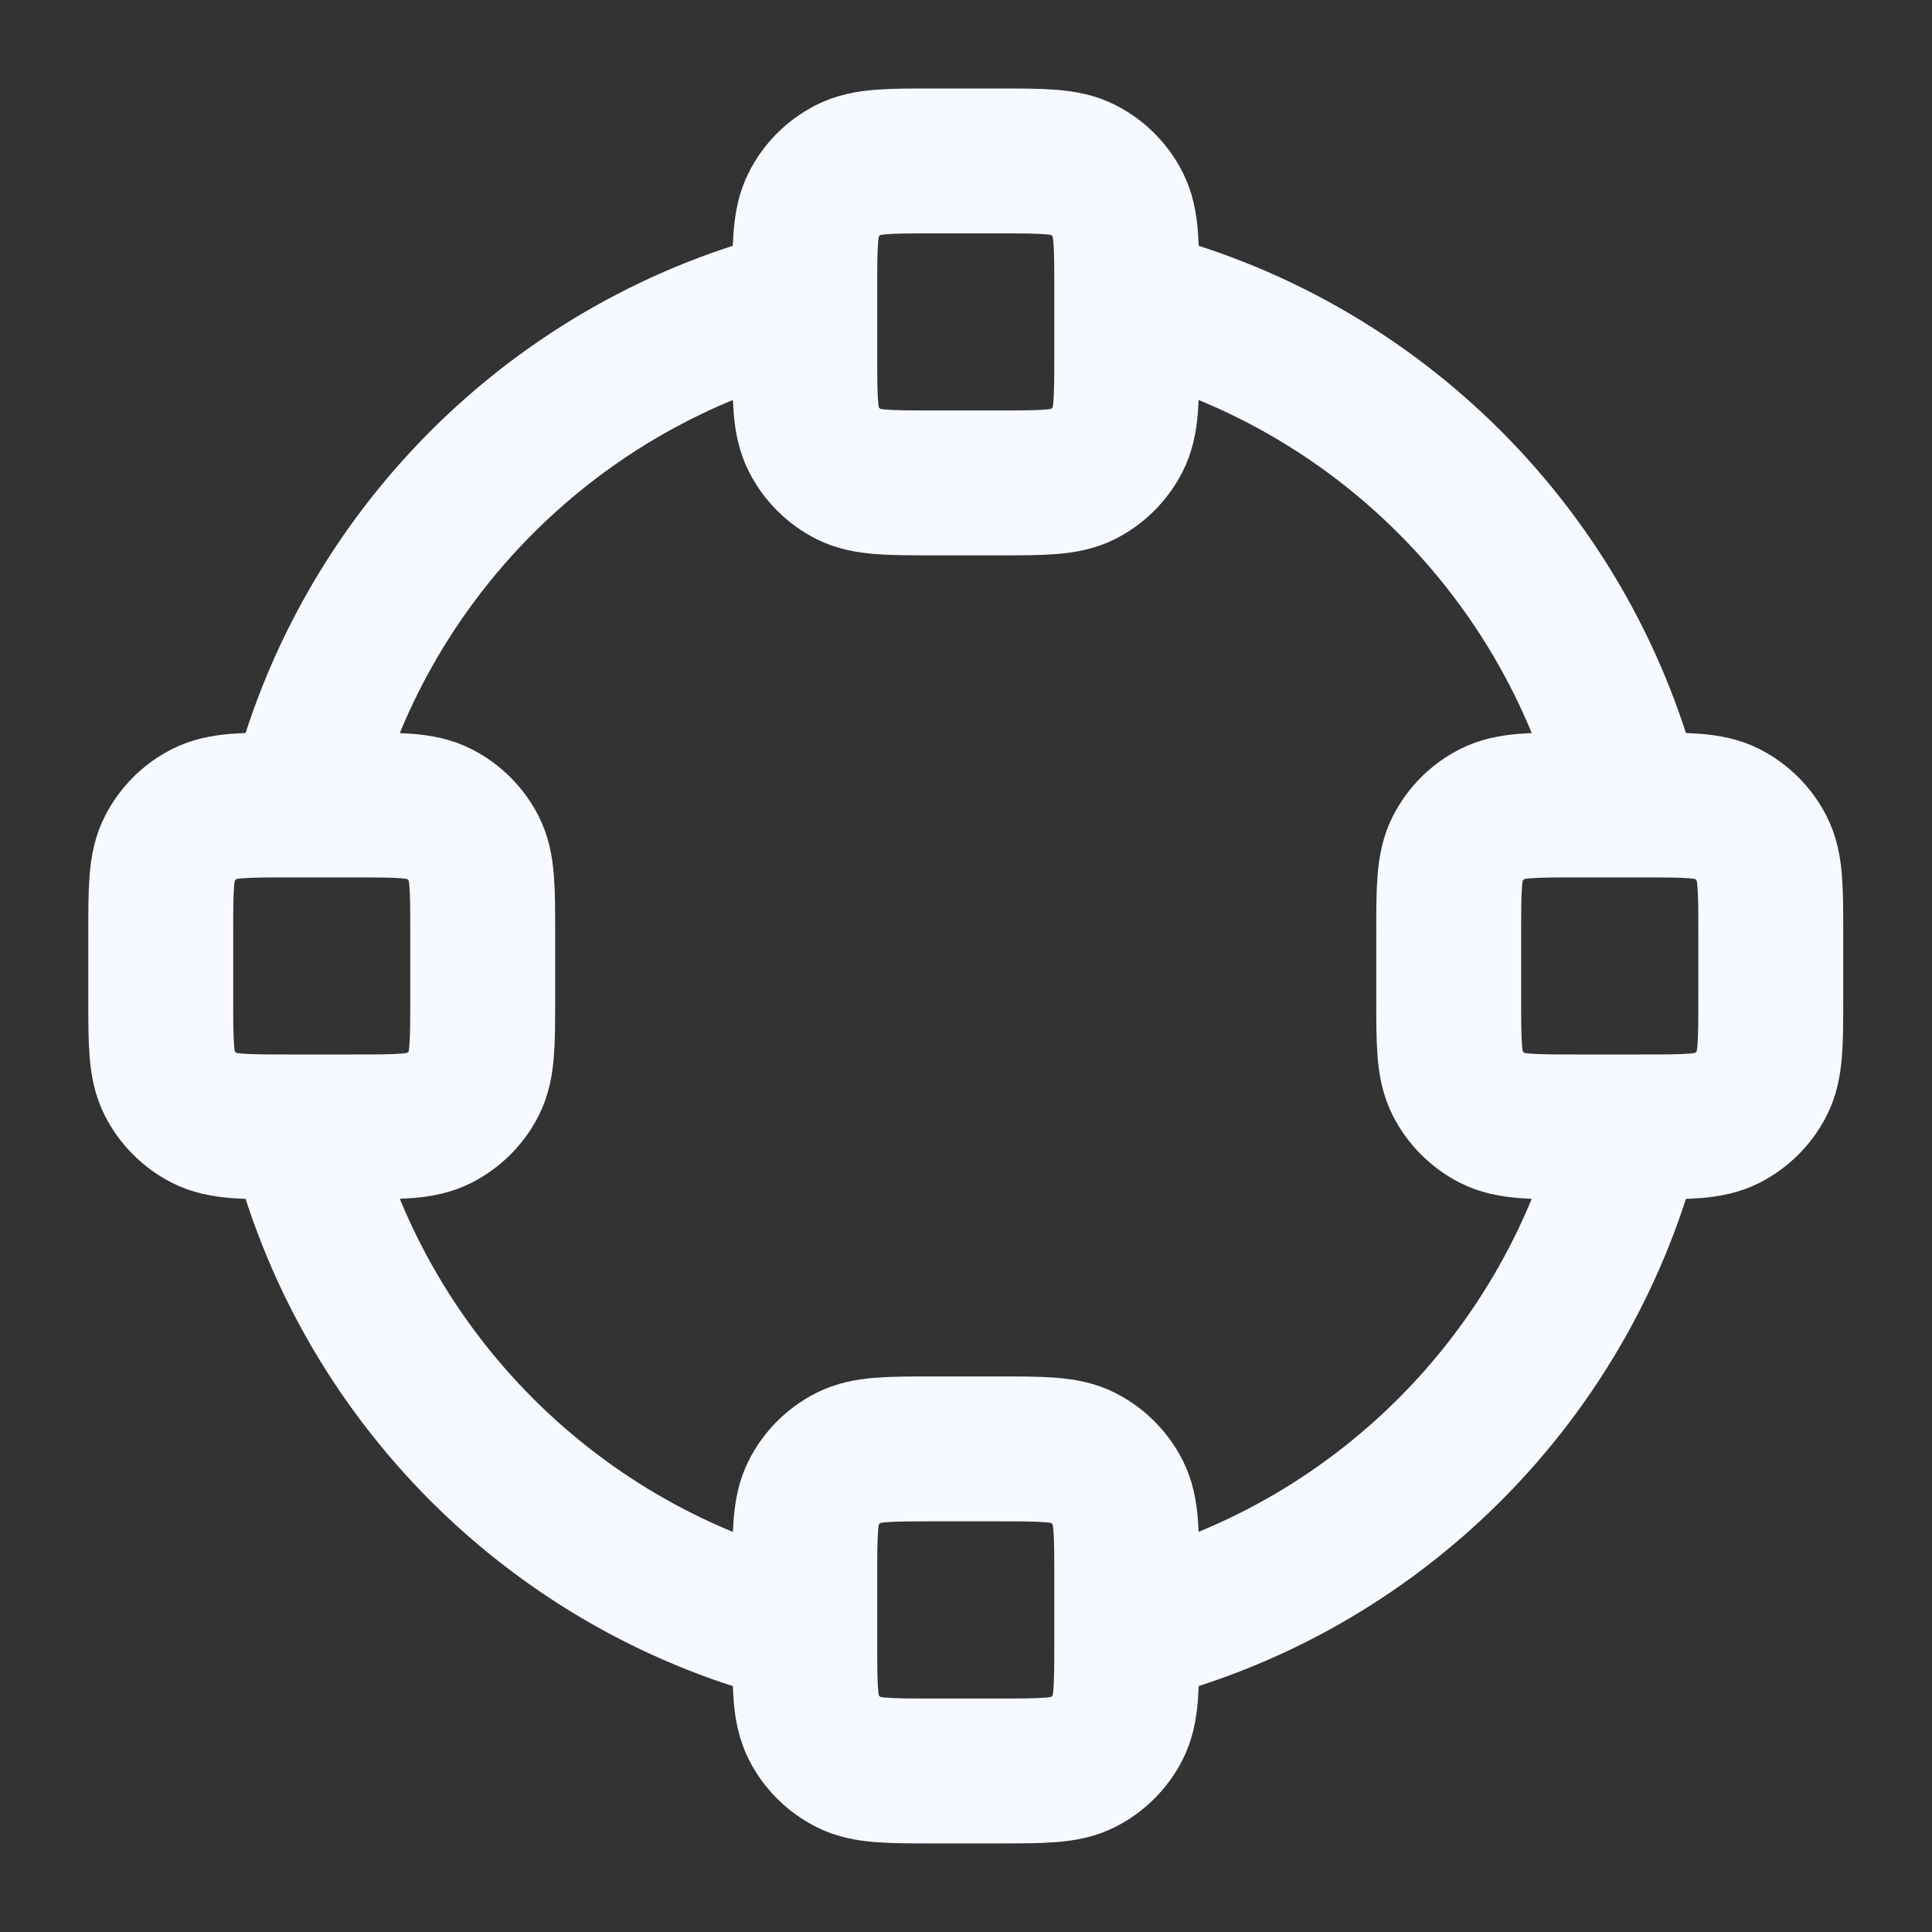 <svg width="20" height="20" viewBox="0 0 20 20" fill="none" xmlns="http://www.w3.org/2000/svg">
<rect x="0" y="0" width="20" height="20" fill="#333333" stroke="none"/>
<g clip-path="url(#clip0_4734_48221)">
<path d="M8.331 16.886C5.757 16.265 3.732 14.239 3.111 11.666M16.884 11.666C16.263 14.239 14.238 16.265 11.664 16.885M11.664 3.113C14.238 3.734 16.263 5.759 16.884 8.333M3.111 8.333C3.732 5.759 5.758 3.734 8.331 3.113M2.997 11.666H3.664C4.131 11.666 4.364 11.666 4.542 11.575C4.699 11.495 4.827 11.368 4.907 11.211C4.997 11.033 4.997 10.799 4.997 10.333V9.666C4.997 9.199 4.997 8.966 4.907 8.788C4.827 8.631 4.699 8.503 4.542 8.424C4.364 8.333 4.131 8.333 3.664 8.333H2.997C2.531 8.333 2.297 8.333 2.119 8.424C1.962 8.503 1.835 8.631 1.755 8.788C1.664 8.966 1.664 9.199 1.664 9.666V10.333C1.664 10.799 1.664 11.033 1.755 11.211C1.835 11.368 1.962 11.495 2.119 11.575C2.297 11.666 2.531 11.666 2.997 11.666ZM16.331 11.666H16.997C17.464 11.666 17.698 11.666 17.876 11.575C18.032 11.495 18.16 11.368 18.24 11.211C18.331 11.033 18.331 10.799 18.331 10.333V9.666C18.331 9.199 18.331 8.966 18.24 8.788C18.16 8.631 18.032 8.503 17.876 8.424C17.698 8.333 17.464 8.333 16.997 8.333H16.331C15.864 8.333 15.631 8.333 15.452 8.424C15.296 8.503 15.168 8.631 15.088 8.788C14.997 8.966 14.997 9.199 14.997 9.666V10.333C14.997 10.799 14.997 11.033 15.088 11.211C15.168 11.368 15.296 11.495 15.452 11.575C15.631 11.666 15.864 11.666 16.331 11.666ZM9.664 4.999H10.331C10.797 4.999 11.031 4.999 11.209 4.909C11.366 4.829 11.493 4.701 11.573 4.544C11.664 4.366 11.664 4.133 11.664 3.666V2.999C11.664 2.533 11.664 2.299 11.573 2.121C11.493 1.964 11.366 1.837 11.209 1.757C11.031 1.666 10.797 1.666 10.331 1.666H9.664C9.197 1.666 8.964 1.666 8.786 1.757C8.629 1.837 8.501 1.964 8.422 2.121C8.331 2.299 8.331 2.533 8.331 2.999V3.666C8.331 4.133 8.331 4.366 8.422 4.544C8.501 4.701 8.629 4.829 8.786 4.909C8.964 4.999 9.197 4.999 9.664 4.999ZM9.664 18.333H10.331C10.797 18.333 11.031 18.333 11.209 18.242C11.366 18.162 11.493 18.035 11.573 17.878C11.664 17.699 11.664 17.466 11.664 16.999V16.333C11.664 15.866 11.664 15.633 11.573 15.454C11.493 15.298 11.366 15.17 11.209 15.09C11.031 14.999 10.797 14.999 10.331 14.999H9.664C9.197 14.999 8.964 14.999 8.786 15.09C8.629 15.17 8.501 15.298 8.422 15.454C8.331 15.633 8.331 15.866 8.331 16.333V16.999C8.331 17.466 8.331 17.699 8.422 17.878C8.501 18.035 8.629 18.162 8.786 18.242C8.964 18.333 9.197 18.333 9.664 18.333Z" stroke="#F6F9FF" stroke-width="1.5" stroke-linecap="round" stroke-linejoin="round"/>
</g>
<defs>
<clipPath id="clip0_4734_48221">
<rect width="20" height="20" fill="white"/>
</clipPath>
</defs>
</svg>
